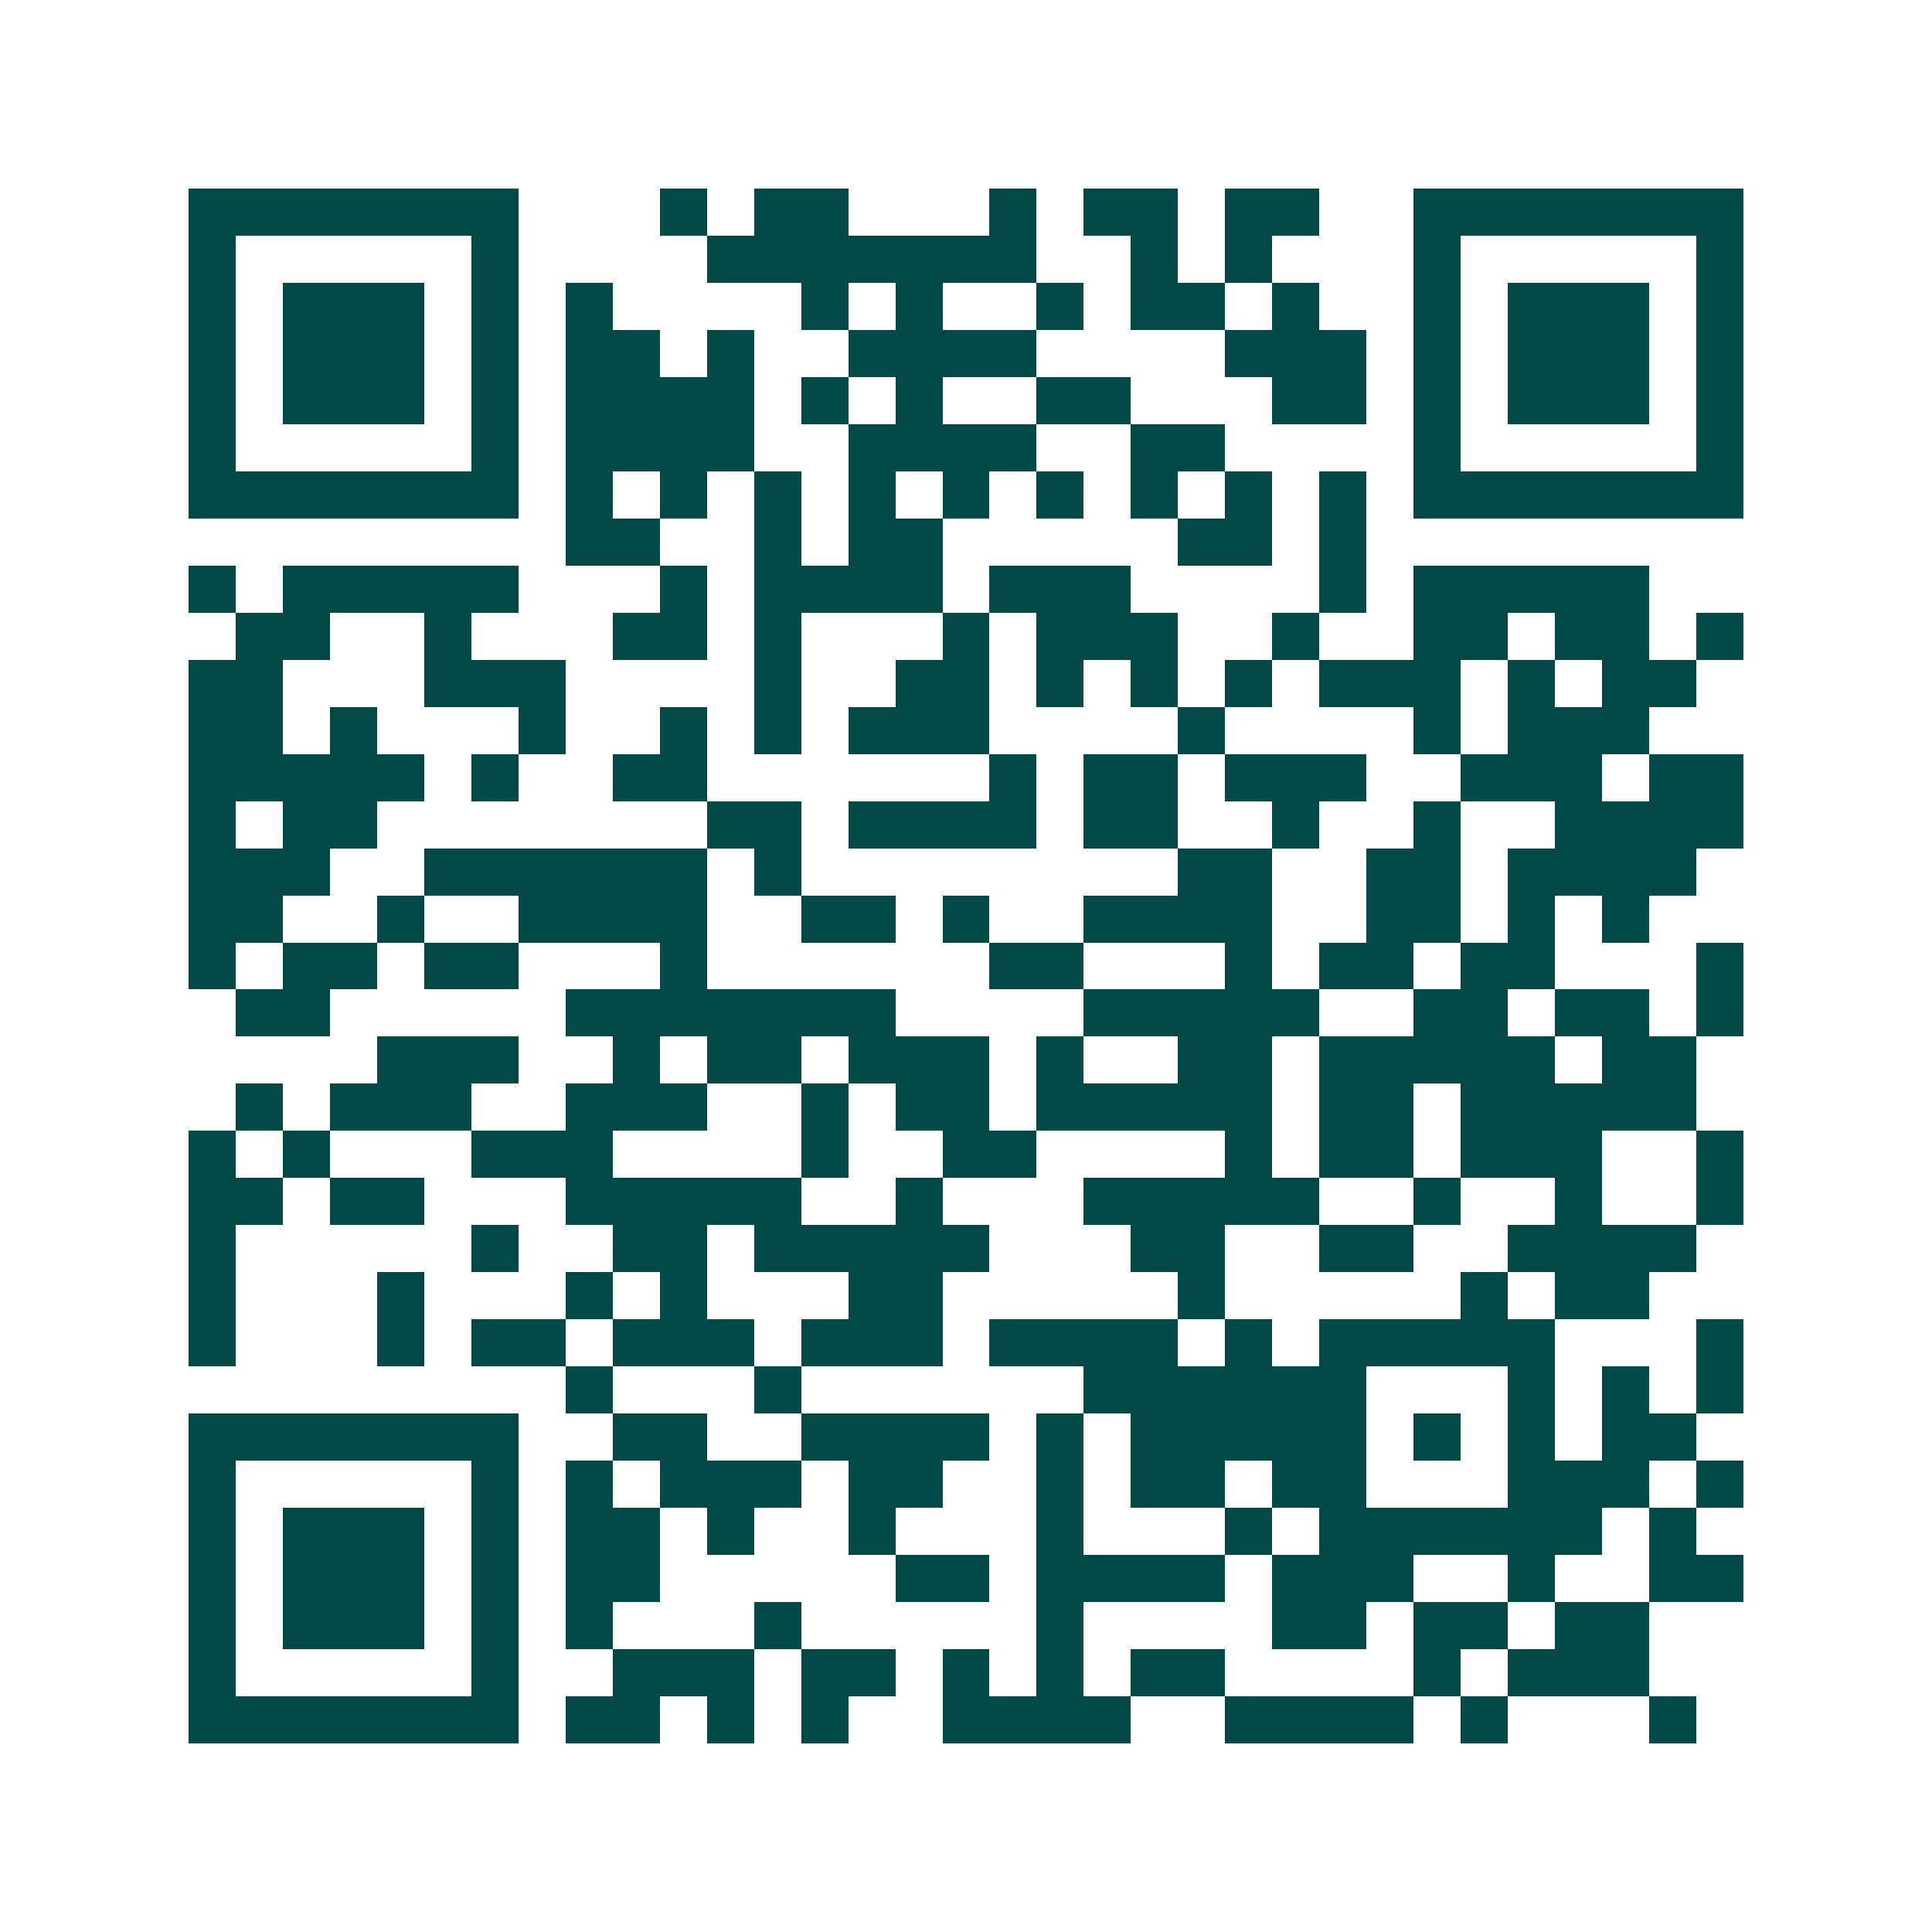 <svg xmlns="http://www.w3.org/2000/svg" width="200" height="200" viewBox="0 0 41 41" shape-rendering="crispEdges"><path fill="#ffffff" d="M0 0h41v41H0z"/><path stroke="#014847" d="M4 4.5h7m3 0h1m1 0h2m3 0h1m1 0h2m1 0h2m2 0h7M4 5.5h1m5 0h1m4 0h7m2 0h1m1 0h1m3 0h1m5 0h1M4 6.5h1m1 0h3m1 0h1m1 0h1m4 0h1m1 0h1m2 0h1m1 0h2m1 0h1m2 0h1m1 0h3m1 0h1M4 7.5h1m1 0h3m1 0h1m1 0h2m1 0h1m2 0h4m4 0h3m1 0h1m1 0h3m1 0h1M4 8.5h1m1 0h3m1 0h1m1 0h4m1 0h1m1 0h1m2 0h2m3 0h2m1 0h1m1 0h3m1 0h1M4 9.5h1m5 0h1m1 0h4m2 0h4m2 0h2m4 0h1m5 0h1M4 10.5h7m1 0h1m1 0h1m1 0h1m1 0h1m1 0h1m1 0h1m1 0h1m1 0h1m1 0h1m1 0h7M12 11.5h2m2 0h1m1 0h2m5 0h2m1 0h1M4 12.5h1m1 0h5m3 0h1m1 0h4m1 0h3m4 0h1m1 0h5M5 13.5h2m2 0h1m3 0h2m1 0h1m3 0h1m1 0h3m2 0h1m2 0h2m1 0h2m1 0h1M4 14.5h2m3 0h3m4 0h1m2 0h2m1 0h1m1 0h1m1 0h1m1 0h3m1 0h1m1 0h2M4 15.5h2m1 0h1m3 0h1m2 0h1m1 0h1m1 0h3m4 0h1m4 0h1m1 0h3M4 16.5h5m1 0h1m2 0h2m6 0h1m1 0h2m1 0h3m2 0h3m1 0h2M4 17.5h1m1 0h2m7 0h2m1 0h4m1 0h2m2 0h1m2 0h1m2 0h4M4 18.5h3m2 0h6m1 0h1m8 0h2m2 0h2m1 0h4M4 19.5h2m2 0h1m2 0h4m2 0h2m1 0h1m2 0h4m2 0h2m1 0h1m1 0h1M4 20.5h1m1 0h2m1 0h2m3 0h1m6 0h2m3 0h1m1 0h2m1 0h2m3 0h1M5 21.5h2m5 0h7m4 0h5m2 0h2m1 0h2m1 0h1M8 22.5h3m2 0h1m1 0h2m1 0h3m1 0h1m2 0h2m1 0h5m1 0h2M5 23.5h1m1 0h3m2 0h3m2 0h1m1 0h2m1 0h5m1 0h2m1 0h5M4 24.5h1m1 0h1m3 0h3m4 0h1m2 0h2m4 0h1m1 0h2m1 0h3m2 0h1M4 25.5h2m1 0h2m3 0h5m2 0h1m3 0h5m2 0h1m2 0h1m2 0h1M4 26.5h1m5 0h1m2 0h2m1 0h5m3 0h2m2 0h2m2 0h4M4 27.5h1m3 0h1m3 0h1m1 0h1m3 0h2m5 0h1m5 0h1m1 0h2M4 28.5h1m3 0h1m1 0h2m1 0h3m1 0h3m1 0h4m1 0h1m1 0h5m3 0h1M12 29.5h1m3 0h1m6 0h6m3 0h1m1 0h1m1 0h1M4 30.5h7m2 0h2m2 0h4m1 0h1m1 0h5m1 0h1m1 0h1m1 0h2M4 31.5h1m5 0h1m1 0h1m1 0h3m1 0h2m2 0h1m1 0h2m1 0h2m3 0h3m1 0h1M4 32.5h1m1 0h3m1 0h1m1 0h2m1 0h1m2 0h1m3 0h1m3 0h1m1 0h6m1 0h1M4 33.5h1m1 0h3m1 0h1m1 0h2m5 0h2m1 0h4m1 0h3m2 0h1m2 0h2M4 34.5h1m1 0h3m1 0h1m1 0h1m3 0h1m5 0h1m4 0h2m1 0h2m1 0h2M4 35.5h1m5 0h1m2 0h3m1 0h2m1 0h1m1 0h1m1 0h2m4 0h1m1 0h3M4 36.5h7m1 0h2m1 0h1m1 0h1m2 0h4m2 0h4m1 0h1m3 0h1"/></svg>
